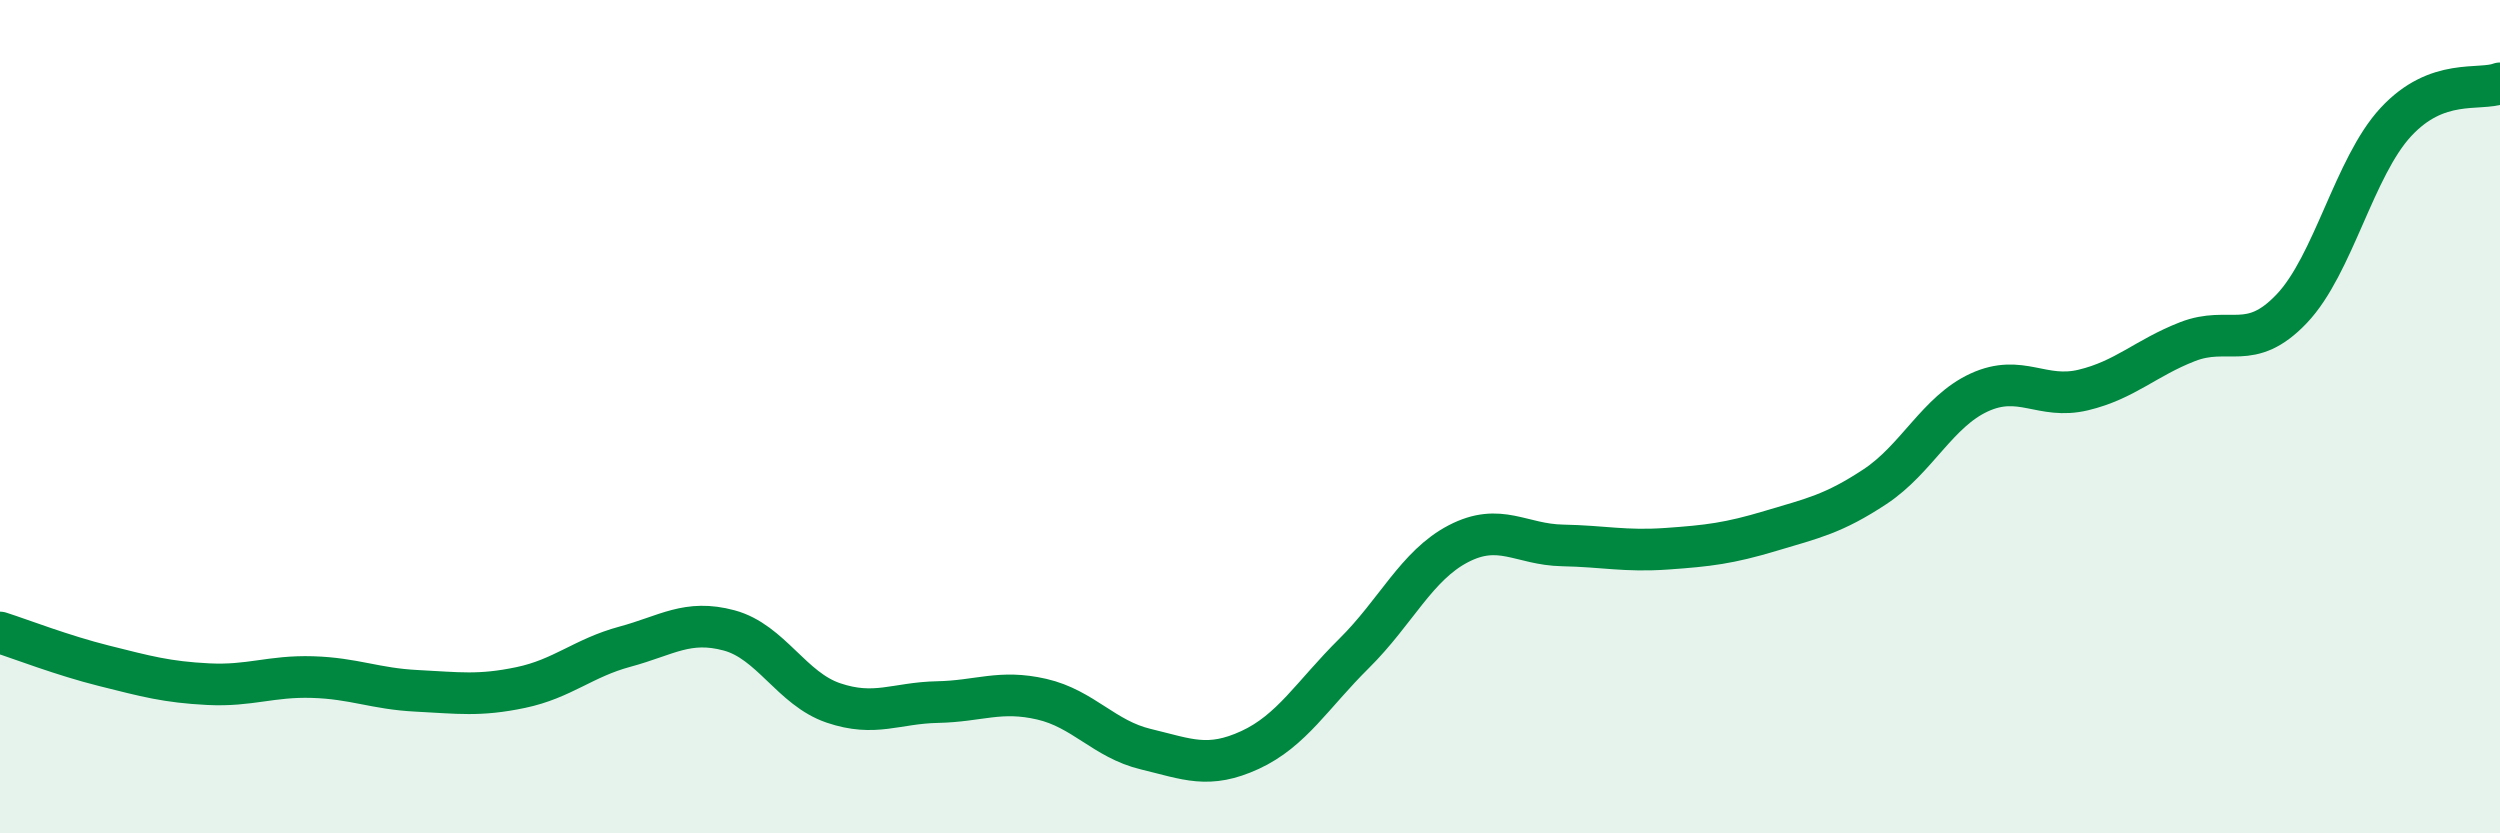 
    <svg width="60" height="20" viewBox="0 0 60 20" xmlns="http://www.w3.org/2000/svg">
      <path
        d="M 0,15.18 C 0.5,15.34 1.5,15.73 2.5,15.98 C 3.5,16.23 4,16.37 5,16.42 C 6,16.47 6.5,16.22 7.5,16.25 C 8.5,16.28 9,16.53 10,16.58 C 11,16.63 11.5,16.71 12.5,16.5 C 13.5,16.29 14,15.79 15,15.52 C 16,15.25 16.5,14.86 17.5,15.13 C 18.5,15.4 19,16.53 20,16.87 C 21,17.21 21.5,16.87 22.5,16.85 C 23.5,16.83 24,16.55 25,16.78 C 26,17.01 26.5,17.74 27.5,17.98 C 28.5,18.22 29,18.46 30,18 C 31,17.54 31.5,16.67 32.5,15.68 C 33.5,14.69 34,13.57 35,13.05 C 36,12.53 36.5,13.07 37.5,13.09 C 38.5,13.11 39,13.24 40,13.17 C 41,13.1 41.5,13.04 42.5,12.74 C 43.5,12.44 44,12.34 45,11.68 C 46,11.02 46.5,9.88 47.5,9.42 C 48.5,8.96 49,9.6 50,9.36 C 51,9.12 51.5,8.59 52.5,8.2 C 53.5,7.81 54,8.46 55,7.41 C 56,6.36 56.5,4.01 57.5,2.93 C 58.5,1.85 59.5,2.19 60,2L60 20L0 20Z"
        fill="#008740"
        opacity="0.1"
        stroke-linecap="round"
        stroke-linejoin="round"
      />
      <path
        d="M 0,15.18 C 0.5,15.34 1.5,15.73 2.5,15.98 C 3.5,16.23 4,16.37 5,16.42 C 6,16.47 6.5,16.22 7.5,16.25 C 8.5,16.28 9,16.53 10,16.58 C 11,16.63 11.5,16.71 12.5,16.5 C 13.5,16.29 14,15.79 15,15.52 C 16,15.25 16.5,14.86 17.5,15.13 C 18.5,15.4 19,16.53 20,16.87 C 21,17.21 21.5,16.87 22.5,16.85 C 23.5,16.83 24,16.55 25,16.78 C 26,17.01 26.5,17.74 27.5,17.98 C 28.5,18.22 29,18.46 30,18 C 31,17.54 31.5,16.67 32.5,15.68 C 33.5,14.69 34,13.57 35,13.05 C 36,12.53 36.5,13.07 37.5,13.09 C 38.5,13.11 39,13.24 40,13.17 C 41,13.1 41.5,13.04 42.5,12.74 C 43.5,12.44 44,12.34 45,11.68 C 46,11.02 46.5,9.88 47.5,9.42 C 48.5,8.96 49,9.6 50,9.36 C 51,9.12 51.5,8.59 52.5,8.2 C 53.5,7.81 54,8.46 55,7.41 C 56,6.36 56.5,4.01 57.5,2.93 C 58.5,1.85 59.5,2.19 60,2"
        stroke="#008740"
        stroke-width="1"
        fill="none"
        stroke-linecap="round"
        stroke-linejoin="round"
      />
    </svg>
  